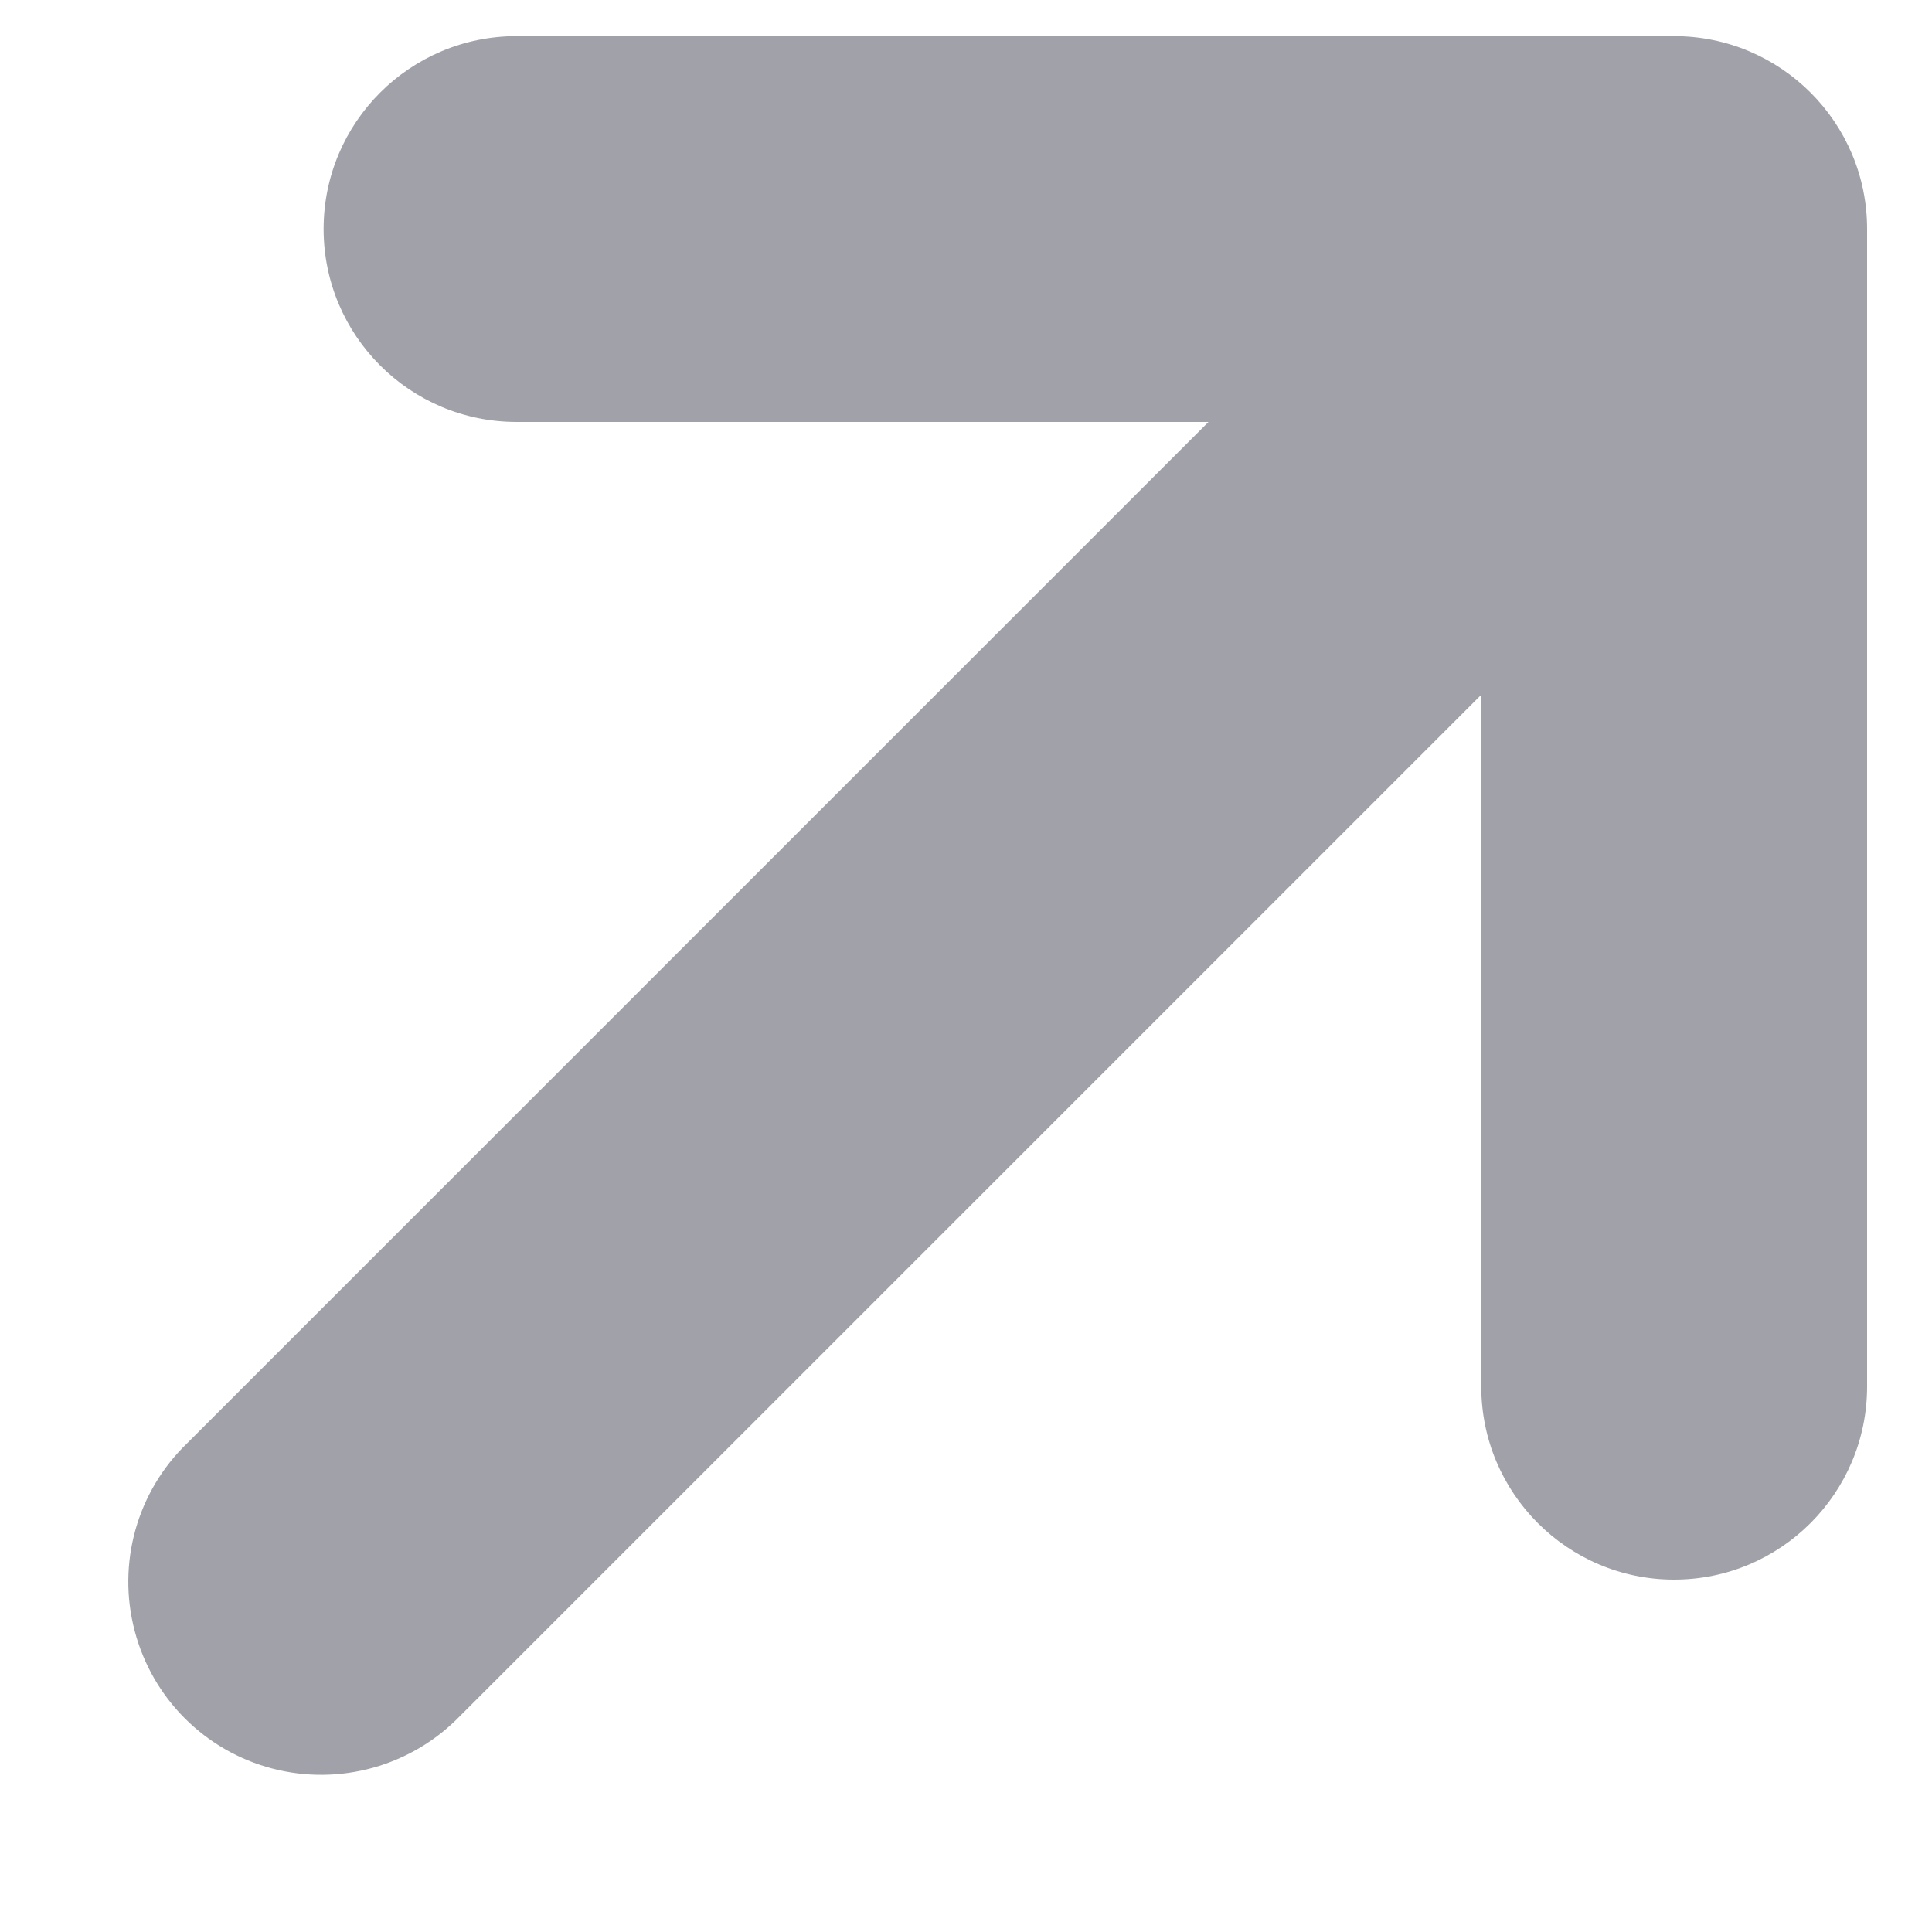<svg width="10" height="10" viewBox="0 0 10 10" fill="none" xmlns="http://www.w3.org/2000/svg">
<path d="M8.665 0.187L2.674 0.187C2.122 0.187 1.675 0.634 1.675 1.185C1.675 1.737 2.122 2.184 2.674 2.184H6.255L0.969 7.47C0.709 7.72 0.605 8.092 0.697 8.441C0.788 8.79 1.061 9.063 1.41 9.154C1.759 9.245 2.13 9.141 2.381 8.882L7.667 3.596V7.177C7.667 7.728 8.114 8.176 8.665 8.176C9.217 8.176 9.664 7.728 9.664 7.177V1.185C9.664 0.634 9.217 0.187 8.665 0.187Z" fill="#A1A1AA"/>
</svg>
